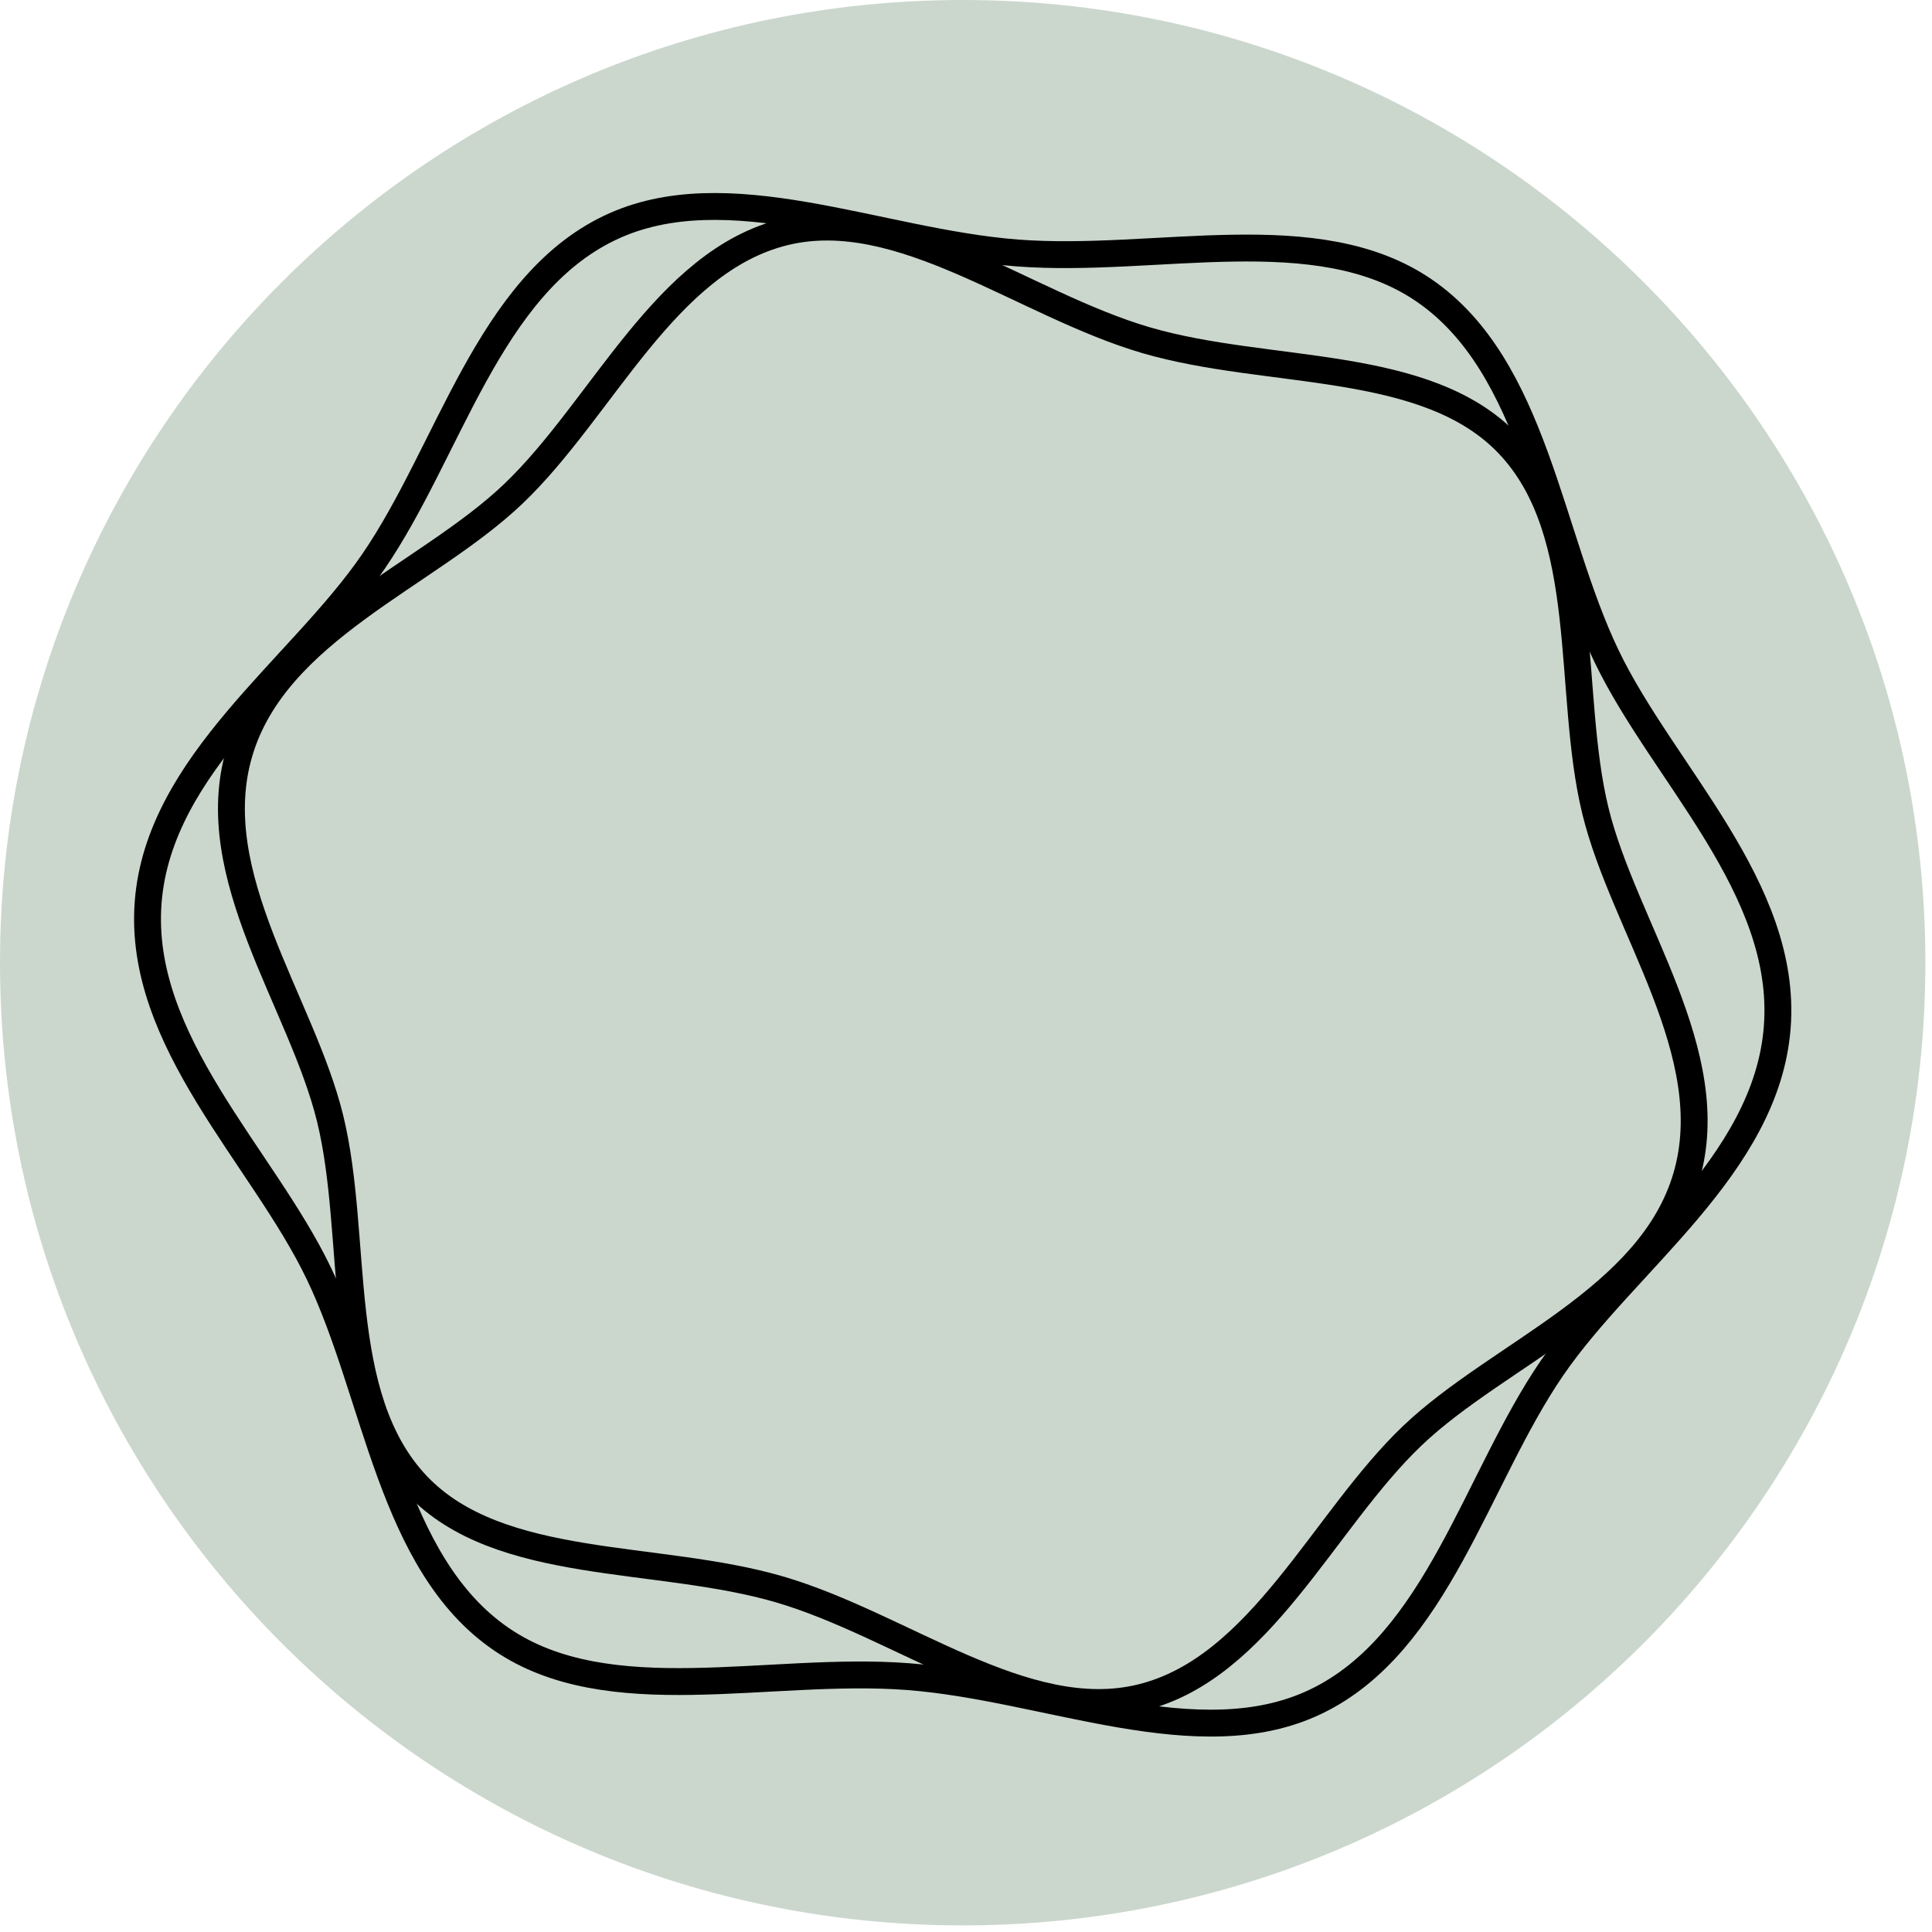 <?xml version="1.0" encoding="UTF-8"?> <svg xmlns="http://www.w3.org/2000/svg" width="193" height="193" viewBox="0 0 193 193" fill="none"> <path d="M96.17 192.34C149.283 192.34 192.34 149.283 192.34 96.17C192.34 43.057 149.283 0 96.17 0C43.057 0 0 43.057 0 96.17C0 149.283 43.057 192.34 96.17 192.34Z" fill="#CBD7CD"></path> <path d="M14.8 90.14C15.87 76.25 29.96 66.82 37.3 56.1C44.88 45.04 48.79 28.58 60.88 22.78C72.59 17.15 87.73 24.21 101.62 25.27C115.51 26.34 131.55 21.67 142.27 29.02C153.33 36.6 154.68 53.46 160.49 65.55C166.12 77.26 178.61 88.73 177.54 102.62C176.47 116.51 162.38 125.94 155.04 136.66C147.46 147.72 143.55 164.18 131.46 169.98C119.75 175.61 104.61 168.55 90.72 167.49C76.83 166.42 60.79 171.09 50.07 163.74C39.01 156.16 37.66 139.3 31.85 127.21C26.23 115.49 13.74 104.03 14.8 90.14Z" stroke="black" stroke-width="2.685" stroke-miterlimit="10" stroke-linecap="round" stroke-linejoin="round"></path> <path d="M23.9 75.2C27.49 62.93 42.64 57.57 51.27 49.34C60.18 40.85 66.42 26.1 78.38 23.18C89.96 20.35 102.2 30.38 114.47 33.98C126.74 37.57 142.45 35.73 150.68 44.37C159.17 53.28 156.46 69.07 159.38 81.02C162.21 92.6 172.06 105.29 168.46 117.56C164.86 129.83 149.72 135.19 141.09 143.42C132.18 151.91 125.94 166.66 113.98 169.58C102.4 172.41 90.16 162.38 77.89 158.78C65.62 155.19 49.91 157.03 41.68 148.39C33.19 139.48 35.9 123.69 32.98 111.74C30.15 100.15 20.3 87.46 23.9 75.2Z" stroke="black" stroke-width="2.685" stroke-miterlimit="10" stroke-linecap="round" stroke-linejoin="round"></path> </svg> 